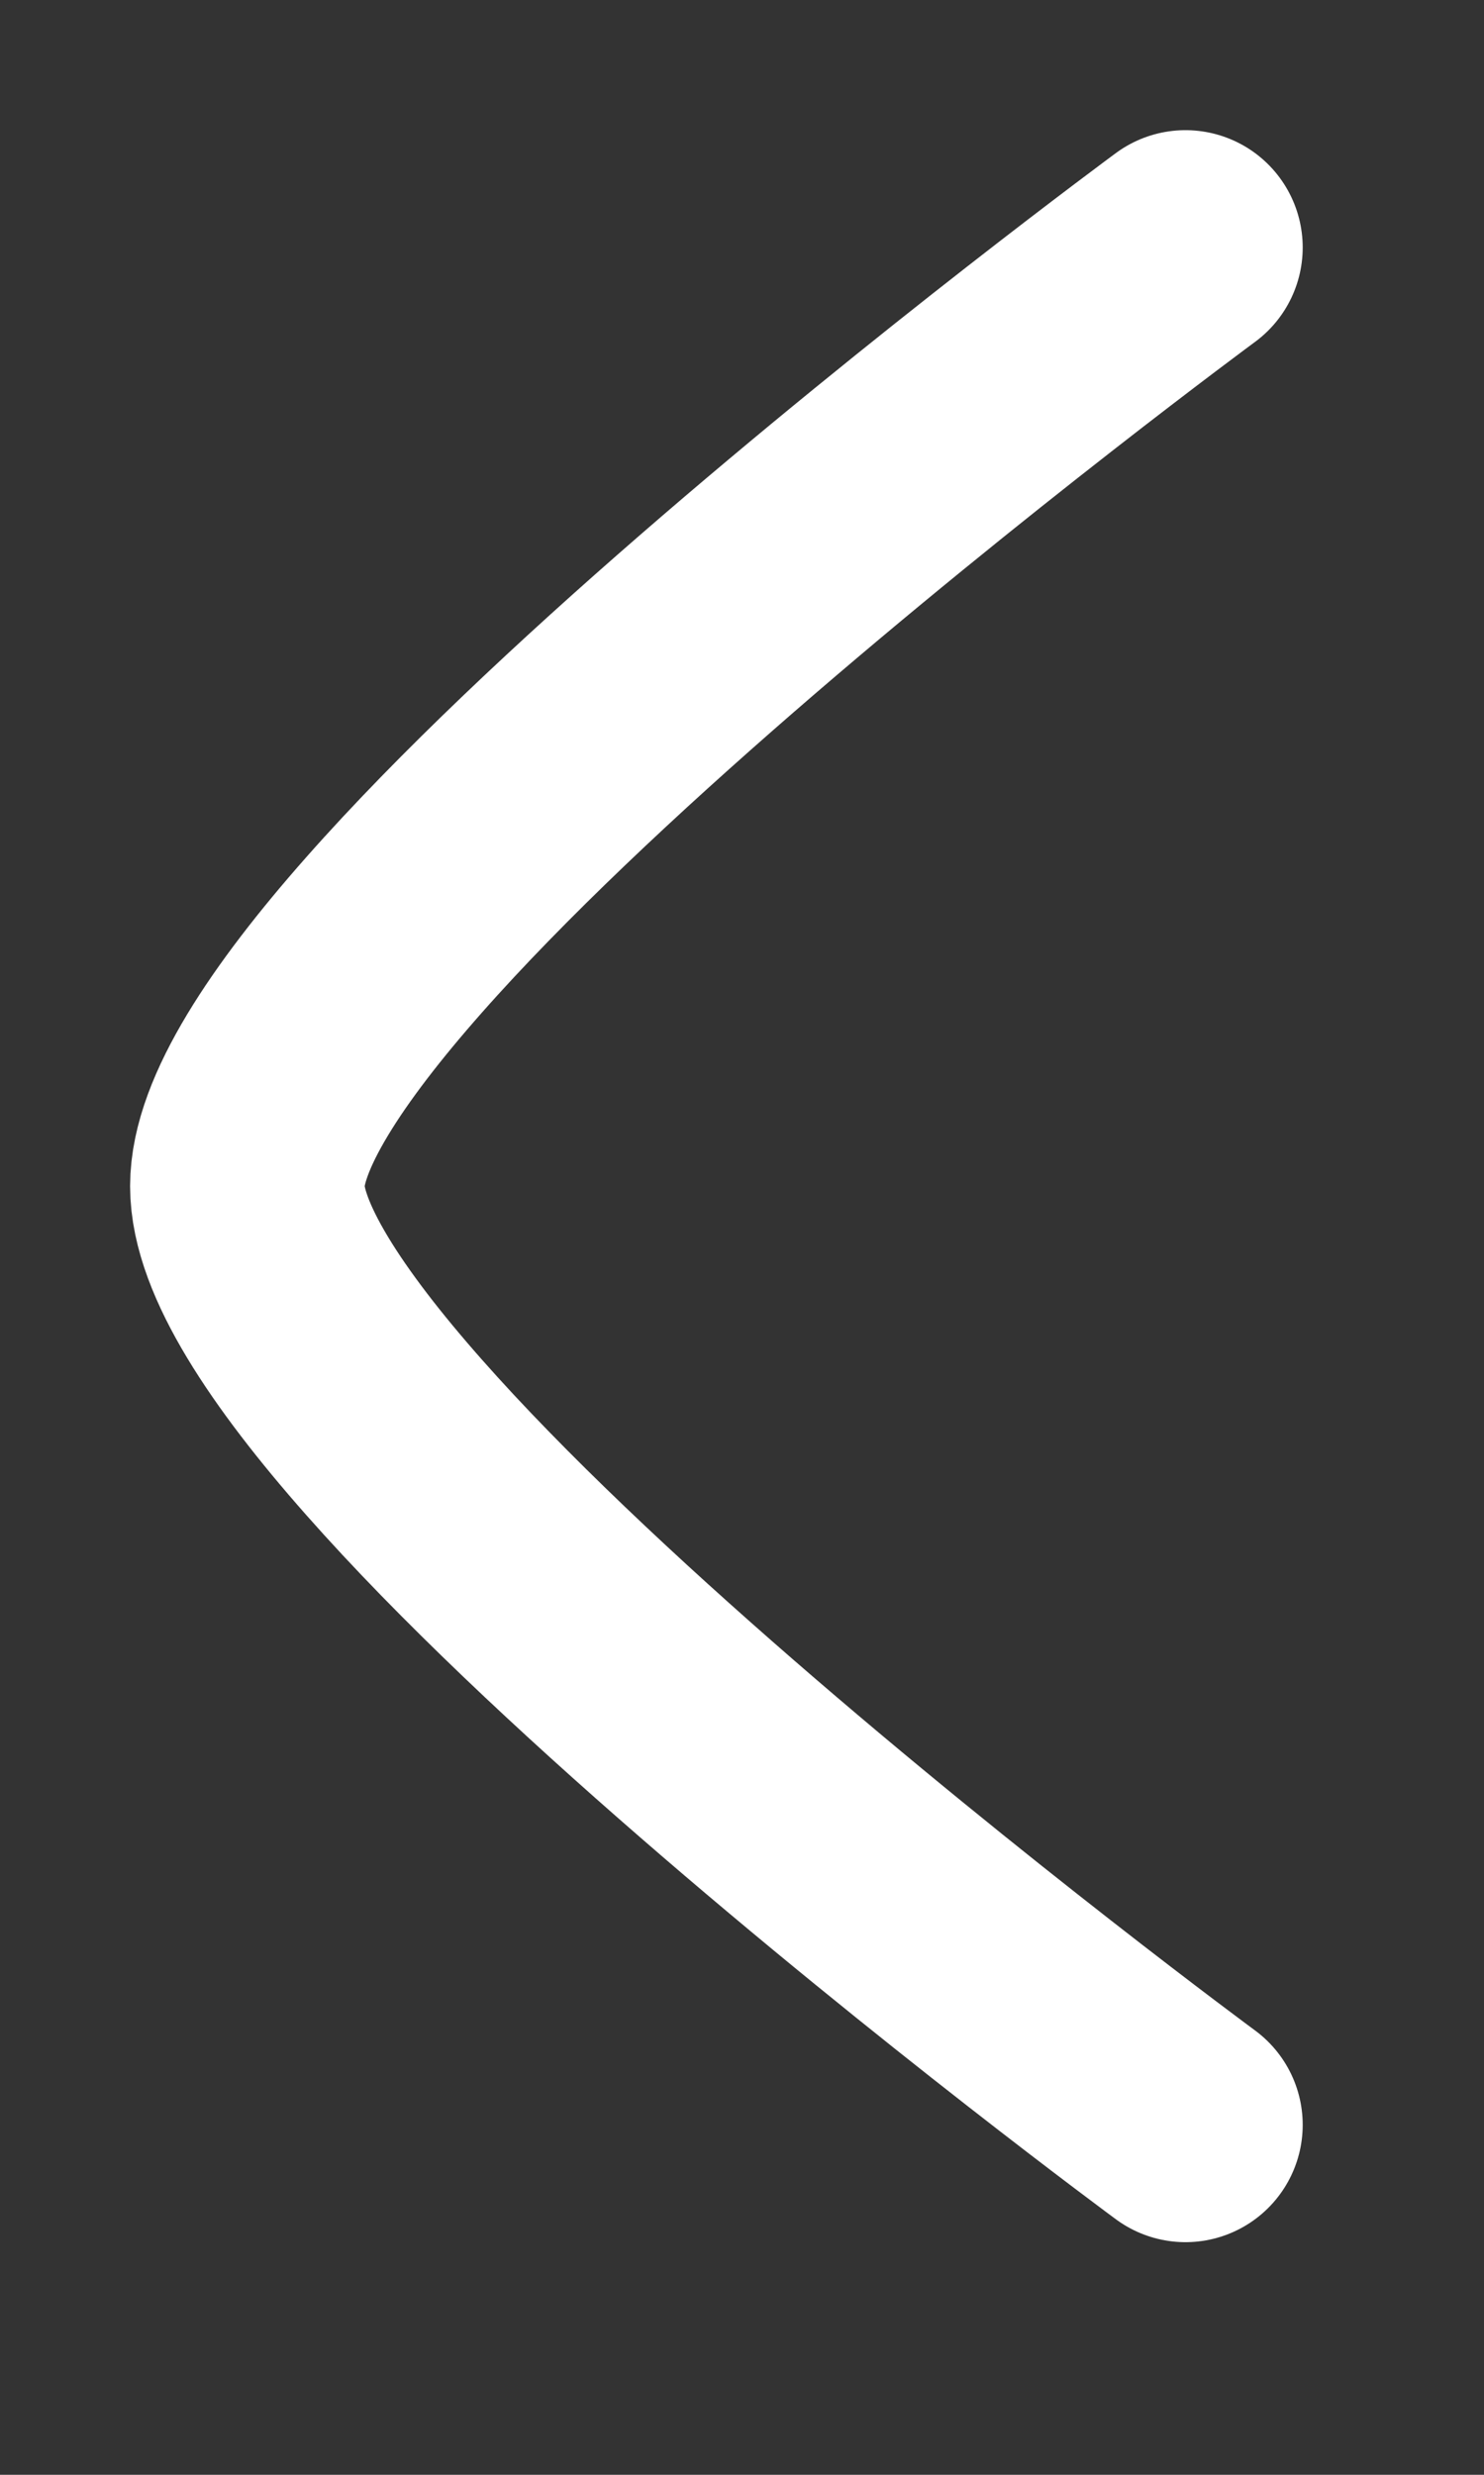 <?xml version="1.0" encoding="utf-8"?>
<svg xmlns="http://www.w3.org/2000/svg" fill="none" height="100%" overflow="visible" preserveAspectRatio="none" style="display: block;" viewBox="0 0 6 10" width="100%">
<rect x="0" y="0" width="6" height="10" fill="#333333" stroke="none"/>
<path d="M4.793 1C4.793 1 1 3.793 1 4.793C1 5.792 4.793 8.586 4.793 8.586" id="Vector" stroke="white" stroke-linecap="round" stroke-width="0.948"/>
</svg>